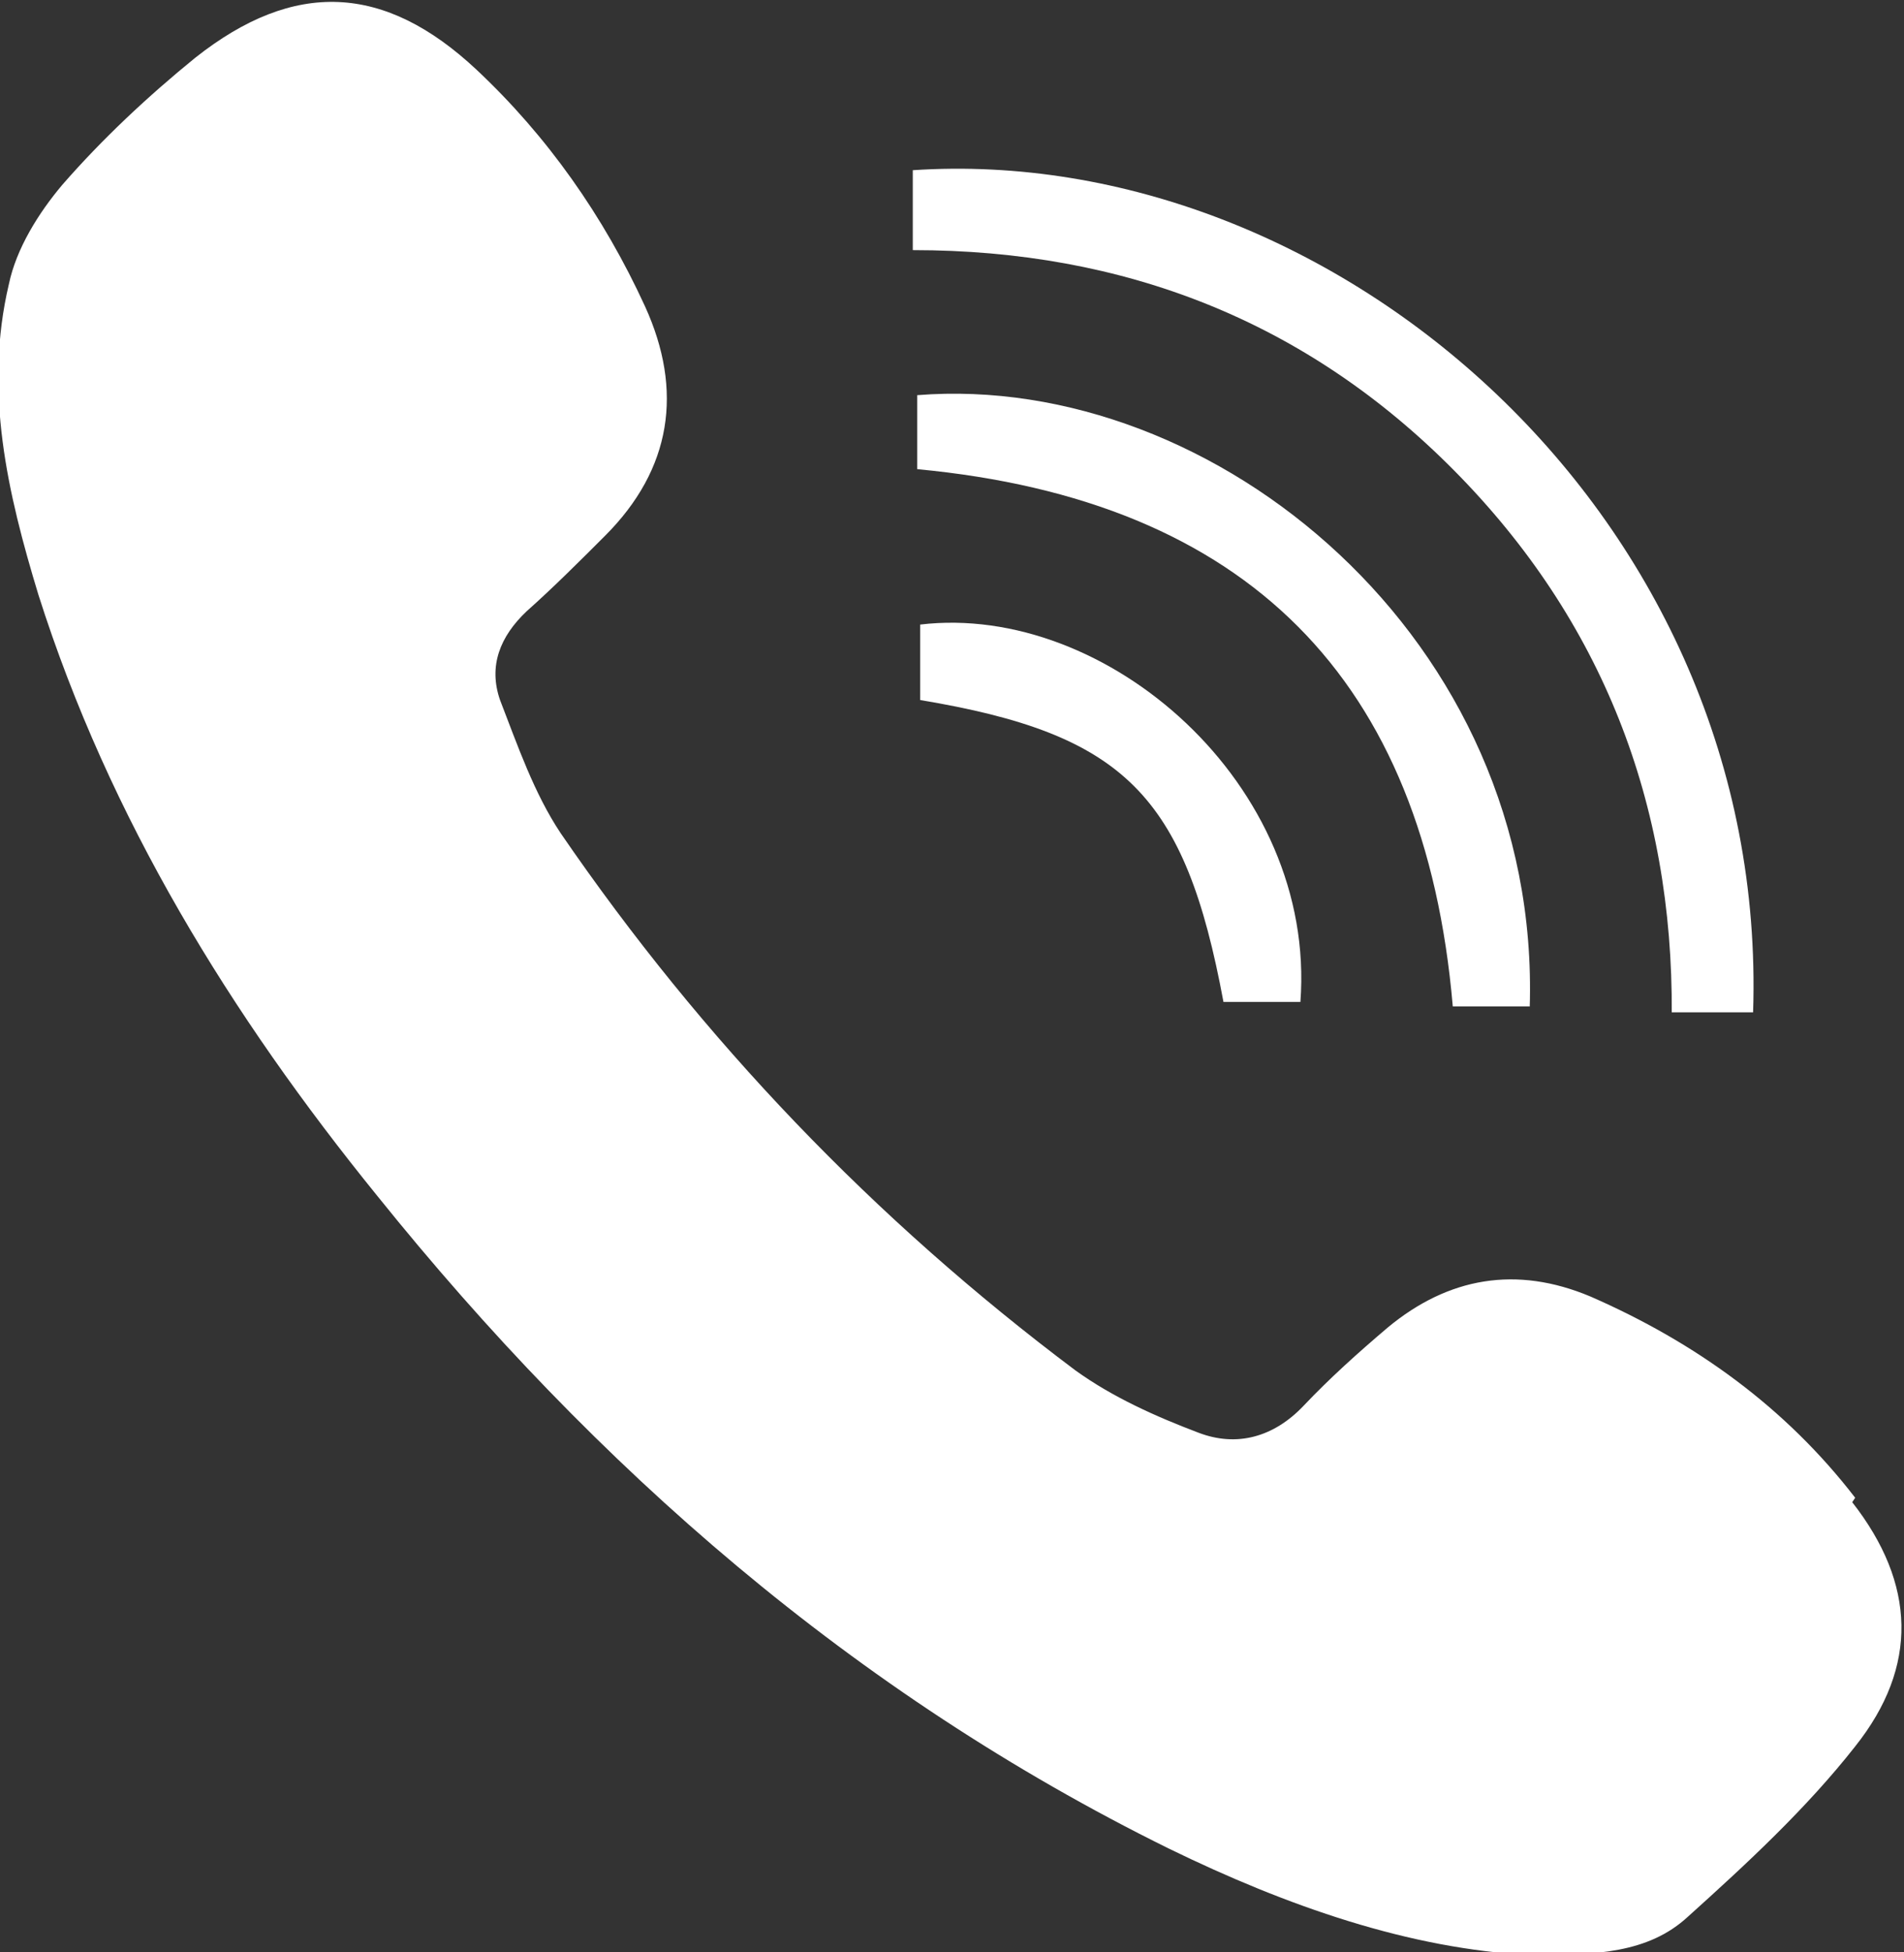 <svg xmlns="http://www.w3.org/2000/svg" id="Capa_2" viewBox="0 0 12.87 13.19"><rect x="0" y="0" width="12.87" height="13.19" fill="#333333" stroke="none"/><g id="barra_navegacio"><path d="m12.54,10.12c-.47-.61-1.08-1.05-1.79-1.36-.5-.21-.96-.13-1.37.21-.2.17-.39.34-.57.53-.2.21-.45.28-.71.18-.29-.11-.58-.24-.83-.42-1.36-1.02-2.52-2.23-3.48-3.63-.18-.27-.29-.59-.41-.9-.08-.23,0-.43.18-.6.18-.16.36-.34.53-.51.45-.45.53-.98.27-1.55-.28-.61-.66-1.15-1.14-1.6-.62-.58-1.23-.61-1.9-.08-.32.26-.63.55-.9.86-.16.19-.31.43-.36.67-.17.72-.01,1.41.2,2.1.48,1.51,1.3,2.84,2.29,4.06,1.48,1.84,3.22,3.36,5.35,4.41.8.39,1.63.68,2.45.72.43,0,.79-.01,1.06-.26.4-.36.8-.73,1.13-1.15.43-.54.41-1.1-.02-1.65Z" fill="#fff"></path><path d="m11.3,6.84h.55c.11-3.35-2.83-5.88-5.68-5.69v.54c1.43,0,2.66.48,3.66,1.49,1,1.01,1.48,2.25,1.47,3.67Z" fill="#fff"></path><path d="m10.34,6.81c.08-2.49-2.13-4.3-4.14-4.14v.5c2.23.21,3.43,1.42,3.62,3.63h.52Z" fill="#fff"></path><path d="m6.22,4.21v.52c1.38.23,1.79.64,2.05,2.04h.52c.11-1.47-1.31-2.7-2.57-2.55Z" fill="#fff"></path></g></svg>